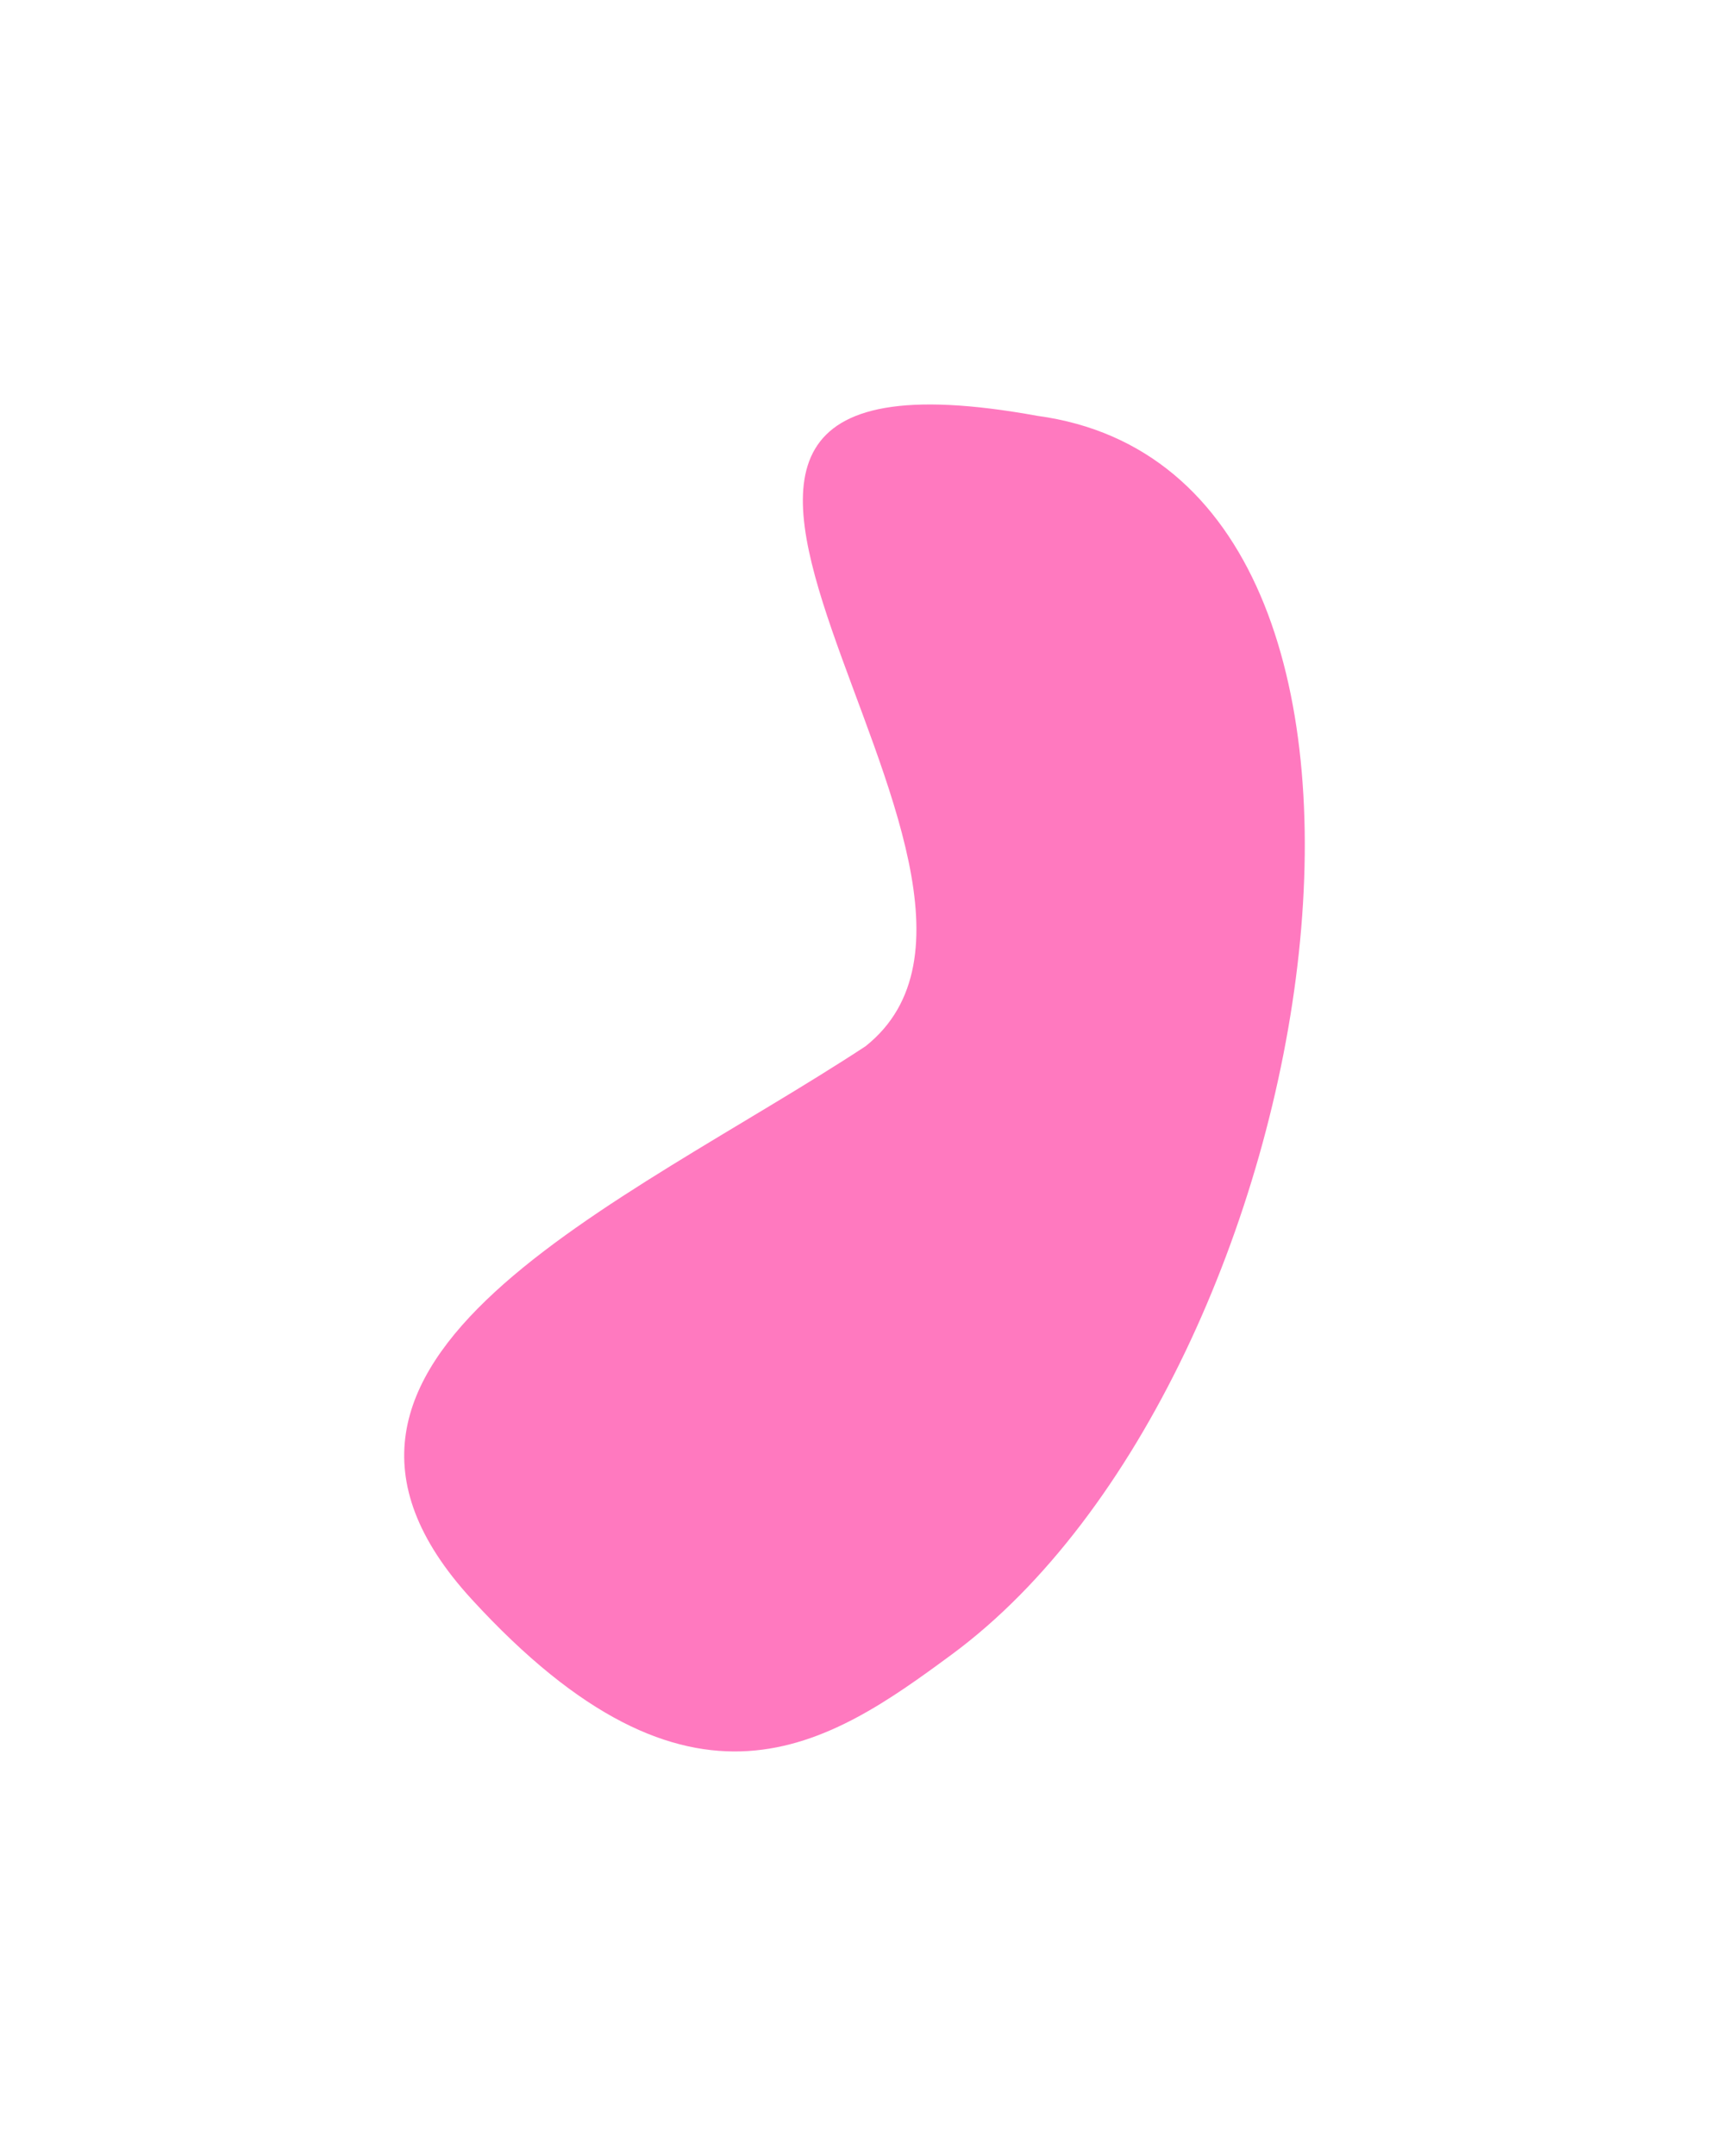 <?xml version="1.0" encoding="UTF-8"?> <svg xmlns="http://www.w3.org/2000/svg" width="1692" height="2134" viewBox="0 0 1692 2134" fill="none"> <g opacity="0.8" filter="url(#filter0_f_32_21)"> <path d="M1027.23 411.624C1457.37 470.093 1315.23 1362.62 942.227 1637.62C820.678 1727.24 685.041 1821 466.727 1582.62C248.413 1344.25 616.866 1193.09 856.865 1035.59C1071.87 865.093 496.365 315.093 1027.23 411.624Z" fill="#FF58AF"></path> </g> <defs> <filter id="filter0_f_32_21" x="0.175" y="0.345" width="1691.64" height="2133.2" filterUnits="userSpaceOnUse" color-interpolation-filters="sRGB"> <feFlood flood-opacity="0" result="BackgroundImageFix"></feFlood> <feBlend mode="normal" in="SourceGraphic" in2="BackgroundImageFix" result="shape"></feBlend> <feGaussianBlur stdDeviation="200" result="effect1_foregroundBlur_32_21"></feGaussianBlur> </filter> </defs> </svg> 